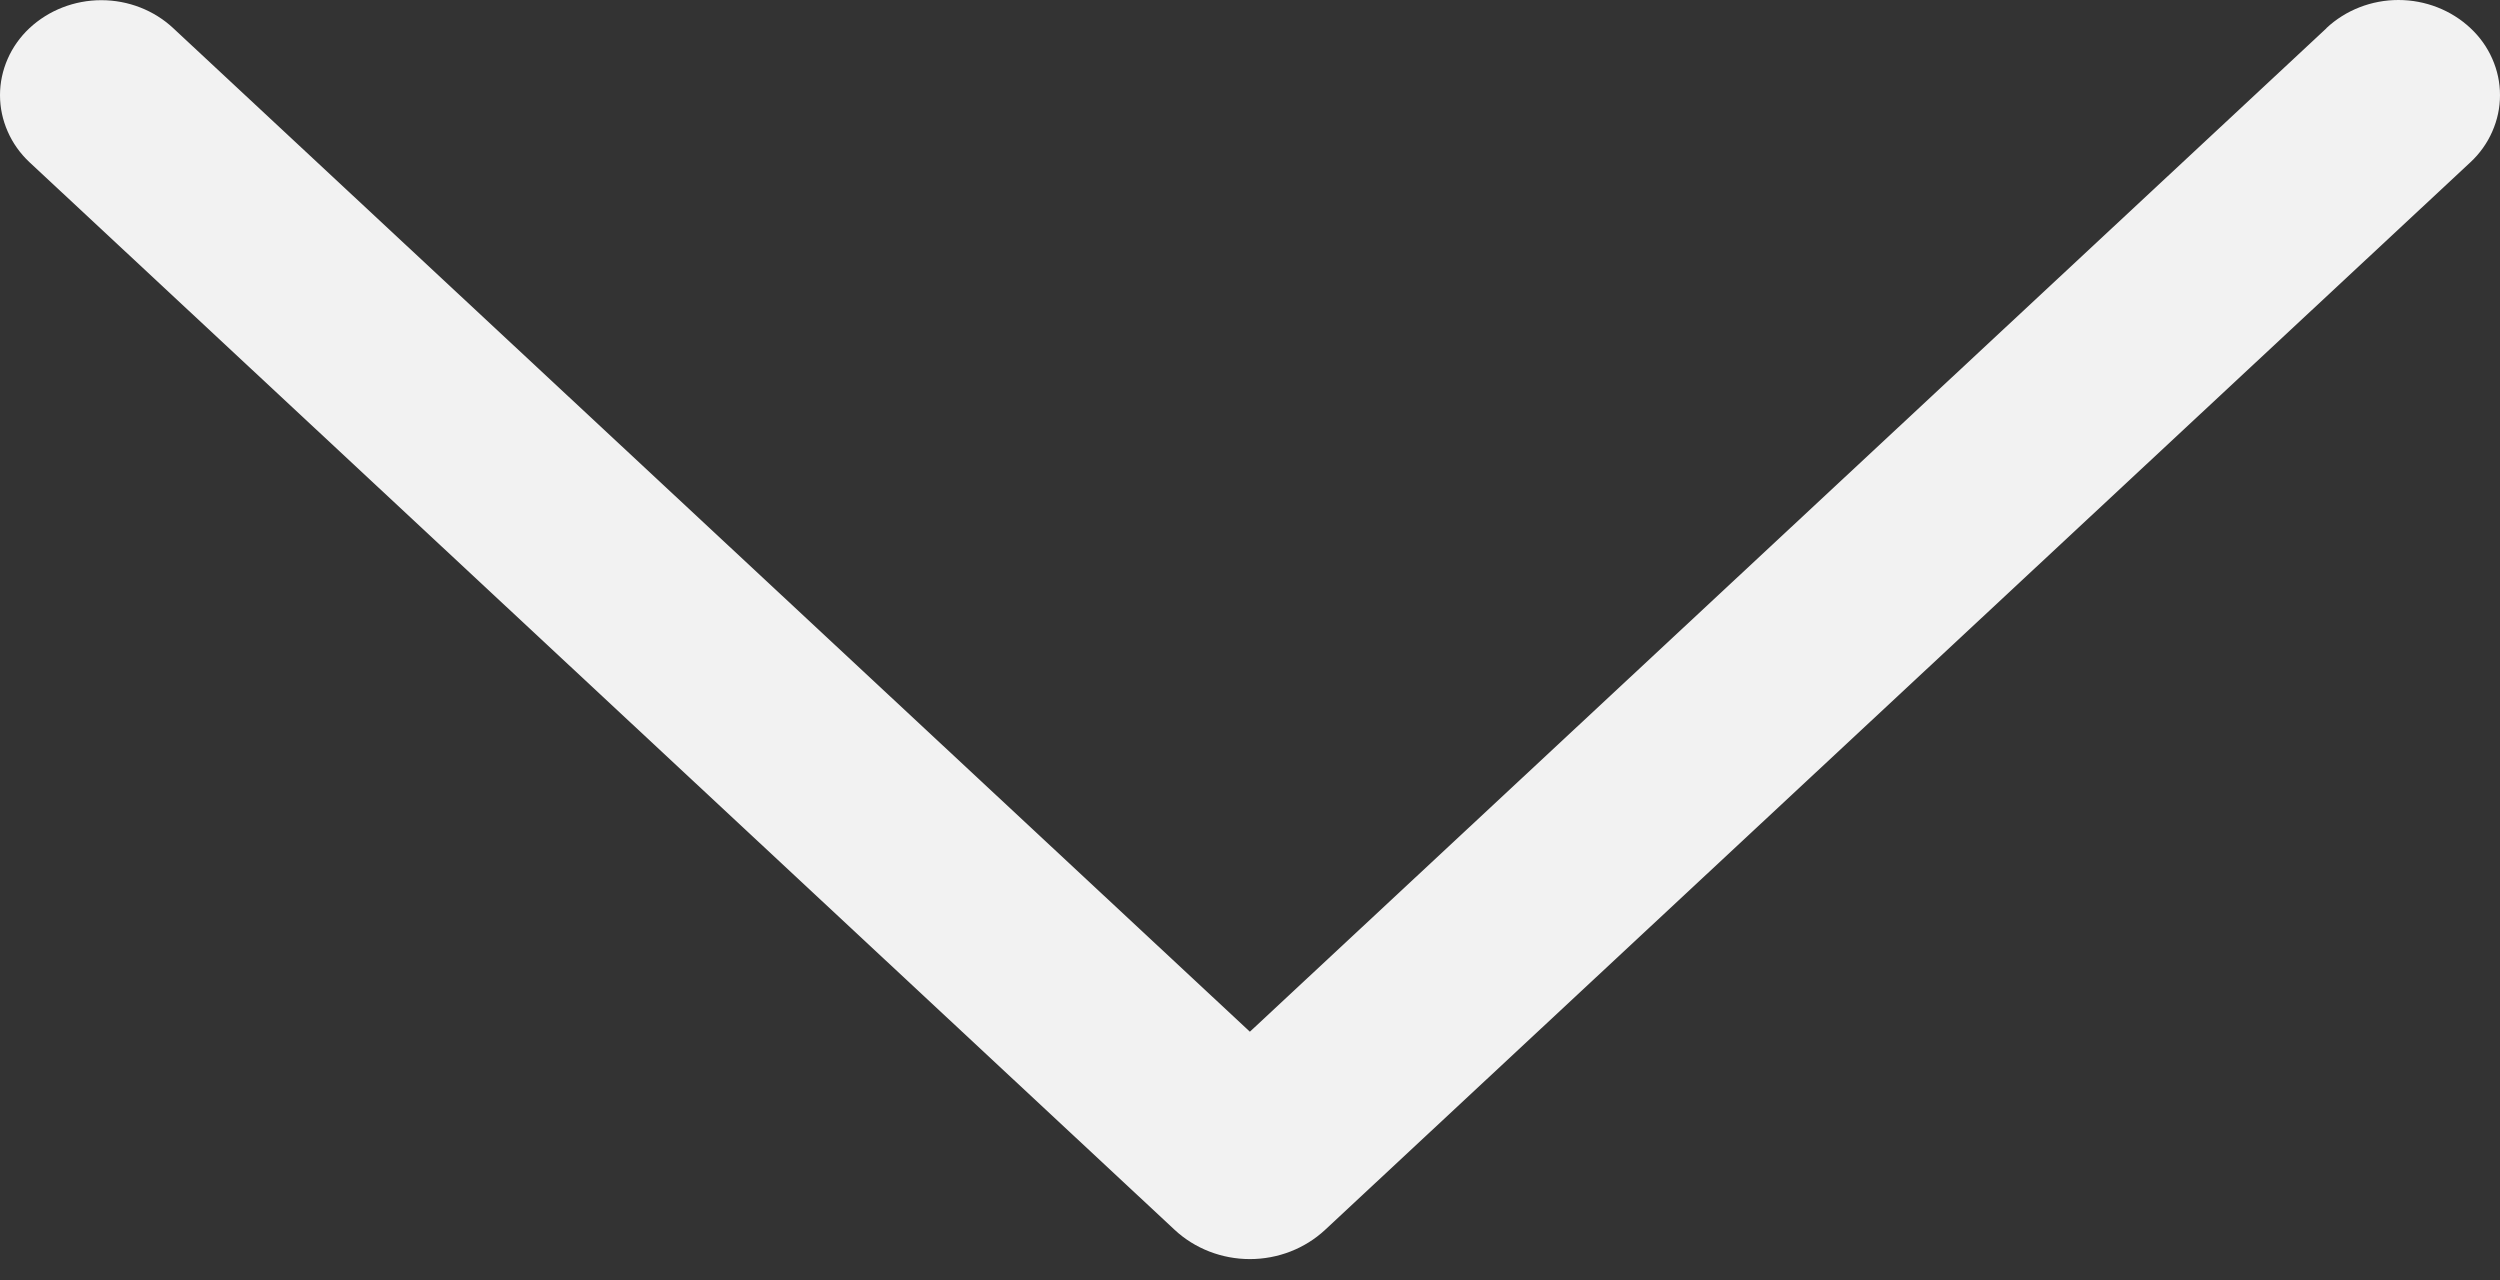 <svg width="41" height="21" viewBox="0 0 41 21" fill="none" xmlns="http://www.w3.org/2000/svg">
<rect x="0" y="0" width="41" height="21" fill="#333333" stroke="none"/>
<path d="M38.154 0.463L20.498 16.92L2.842 0.463C2.527 0.168 2.103 0.003 1.662 0.003C1.221 0.003 0.798 0.168 0.482 0.463C0.33 0.606 0.208 0.777 0.126 0.965C0.043 1.154 0 1.356 0 1.561C0 1.765 0.043 1.968 0.126 2.156C0.208 2.345 0.33 2.516 0.482 2.659L19.265 20.17C19.595 20.477 20.038 20.649 20.498 20.649C20.959 20.649 21.401 20.477 21.731 20.17L40.514 2.662C40.668 2.519 40.79 2.348 40.873 2.158C40.957 1.969 41 1.766 41 1.561C41 1.355 40.957 1.152 40.873 0.963C40.79 0.774 40.668 0.603 40.514 0.46C40.199 0.165 39.775 0 39.334 0C38.893 0 38.47 0.165 38.154 0.46V0.463Z" fill="#F2F2F2"/>
</svg>

